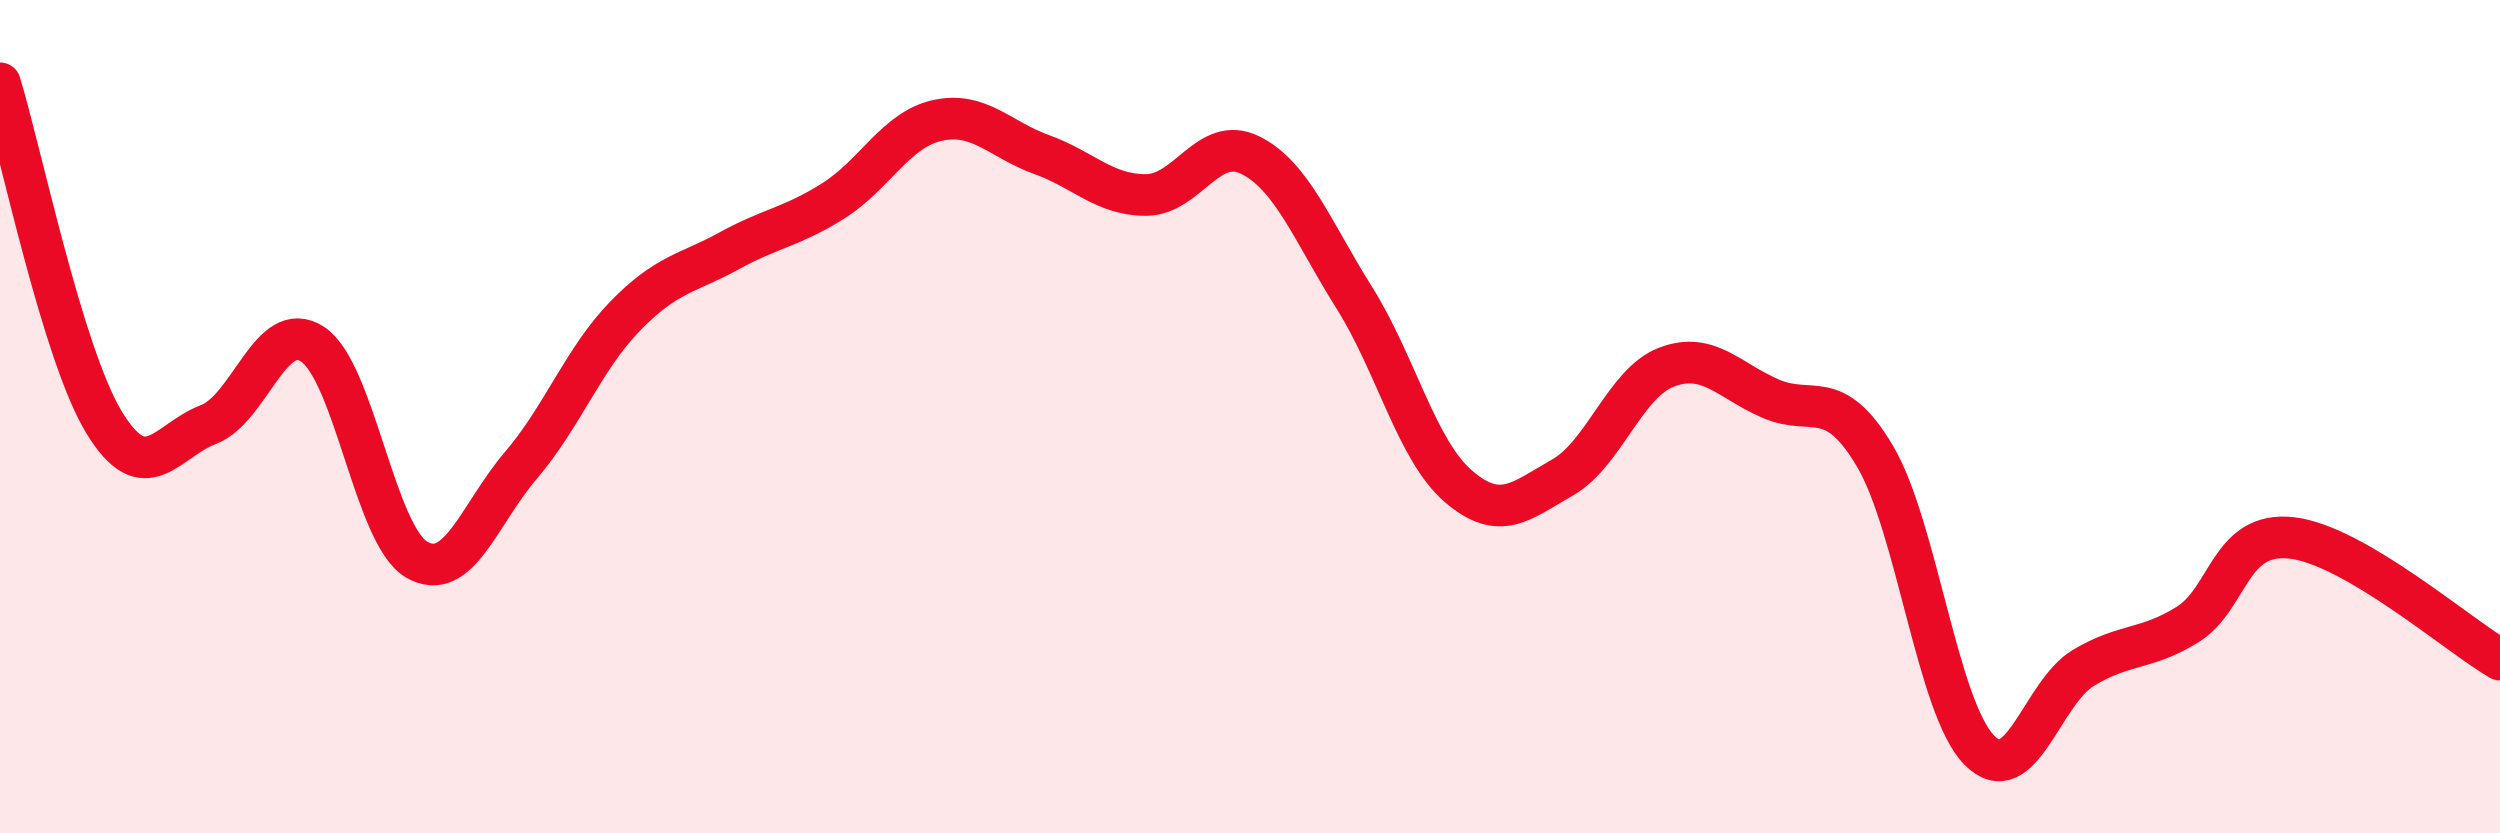 
    <svg width="60" height="20" viewBox="0 0 60 20" xmlns="http://www.w3.org/2000/svg">
      <path
        d="M 0,2 C 0.5,3.63 1.5,8.5 2.5,10.14 C 3.5,11.78 4,10.57 5,10.19 C 6,9.81 6.5,7.61 7.5,8.26 C 8.5,8.91 9,12.85 10,13.43 C 11,14.01 11.5,12.34 12.5,11.17 C 13.5,10 14,8.62 15,7.59 C 16,6.56 16.5,6.57 17.5,6.02 C 18.5,5.47 19,5.45 20,4.82 C 21,4.19 21.5,3.11 22.5,2.89 C 23.5,2.67 24,3.35 25,3.71 C 26,4.07 26.5,4.68 27.5,4.68 C 28.5,4.68 29,3.23 30,3.72 C 31,4.21 31.5,5.55 32.5,7.14 C 33.5,8.73 34,10.81 35,11.67 C 36,12.53 36.5,12.03 37.5,11.46 C 38.5,10.89 39,9.19 40,8.81 C 41,8.43 41.5,9.14 42.5,9.57 C 43.5,10 44,9.26 45,10.95 C 46,12.64 46.5,16.98 47.5,18 C 48.5,19.02 49,16.63 50,16.03 C 51,15.43 51.5,15.61 52.5,14.99 C 53.5,14.37 53.5,12.74 55,12.91 C 56.5,13.08 59,15.25 60,15.83L60 20L0 20Z"
        fill="#EB0A25"
        opacity="0.1"
        stroke-linecap="round"
        stroke-linejoin="round"
      />
      <path
        d="M 0,2 C 0.5,3.63 1.5,8.5 2.5,10.14 C 3.5,11.78 4,10.57 5,10.19 C 6,9.81 6.5,7.61 7.5,8.26 C 8.5,8.91 9,12.85 10,13.43 C 11,14.01 11.5,12.34 12.5,11.17 C 13.5,10 14,8.62 15,7.59 C 16,6.56 16.5,6.57 17.5,6.02 C 18.5,5.47 19,5.45 20,4.82 C 21,4.19 21.5,3.11 22.5,2.89 C 23.5,2.67 24,3.35 25,3.71 C 26,4.07 26.5,4.68 27.5,4.68 C 28.5,4.68 29,3.23 30,3.72 C 31,4.21 31.5,5.55 32.5,7.14 C 33.5,8.73 34,10.81 35,11.67 C 36,12.53 36.5,12.03 37.5,11.46 C 38.5,10.89 39,9.19 40,8.81 C 41,8.43 41.5,9.14 42.5,9.57 C 43.5,10 44,9.26 45,10.95 C 46,12.64 46.5,16.98 47.5,18 C 48.5,19.02 49,16.63 50,16.03 C 51,15.43 51.5,15.61 52.5,14.99 C 53.5,14.37 53.5,12.74 55,12.91 C 56.5,13.08 59,15.25 60,15.83"
        stroke="#EB0A25"
        stroke-width="1"
        fill="none"
        stroke-linecap="round"
        stroke-linejoin="round"
      />
    </svg>
  
